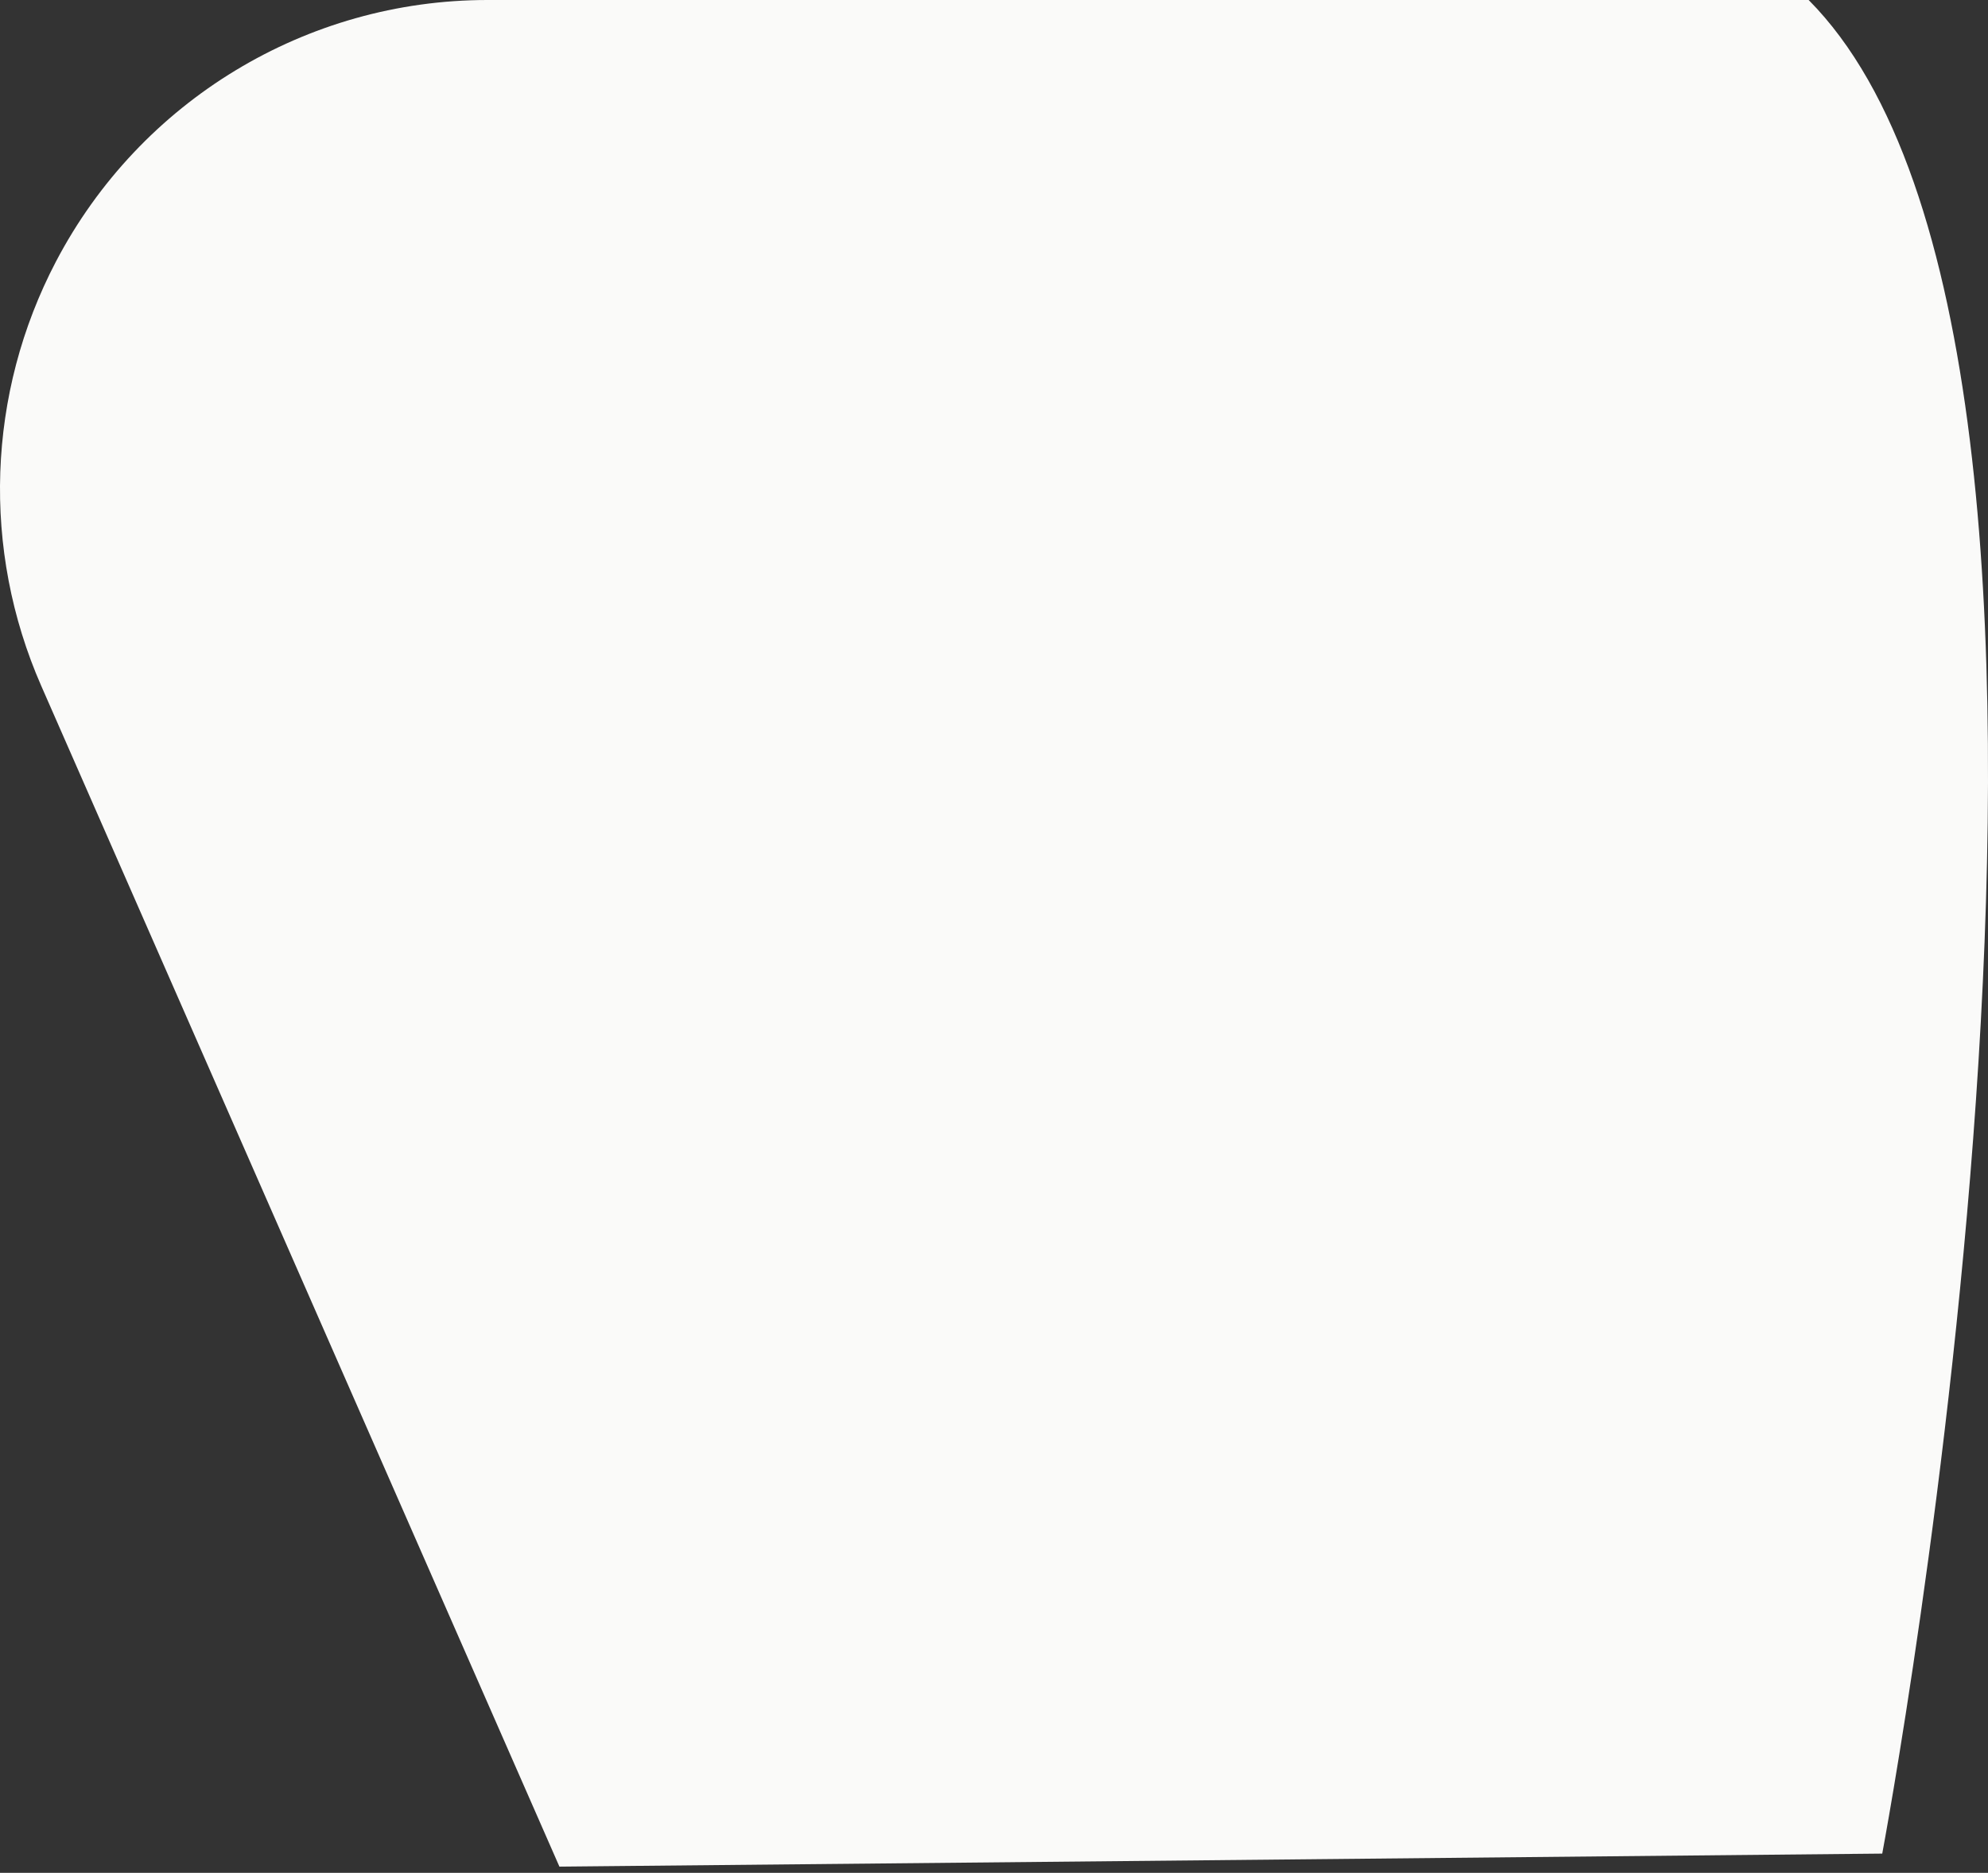 <?xml version="1.0" encoding="UTF-8"?> <svg xmlns="http://www.w3.org/2000/svg" width="208" height="196" viewBox="0 0 208 196" fill="none"><rect x="0" y="0" width="208" height="196" fill="#333333" stroke="none"/> <path d="M189.234 -0H51.008C32.063 -0 14.682 10.533 5.861 27.36C-1.372 41.164 -1.942 57.526 4.325 71.804L58.531 195.352L196.935 193.989C196.935 193.989 226.367 37.378 189.234 -0Z" fill="#FAFAF9"></path> </svg> 
